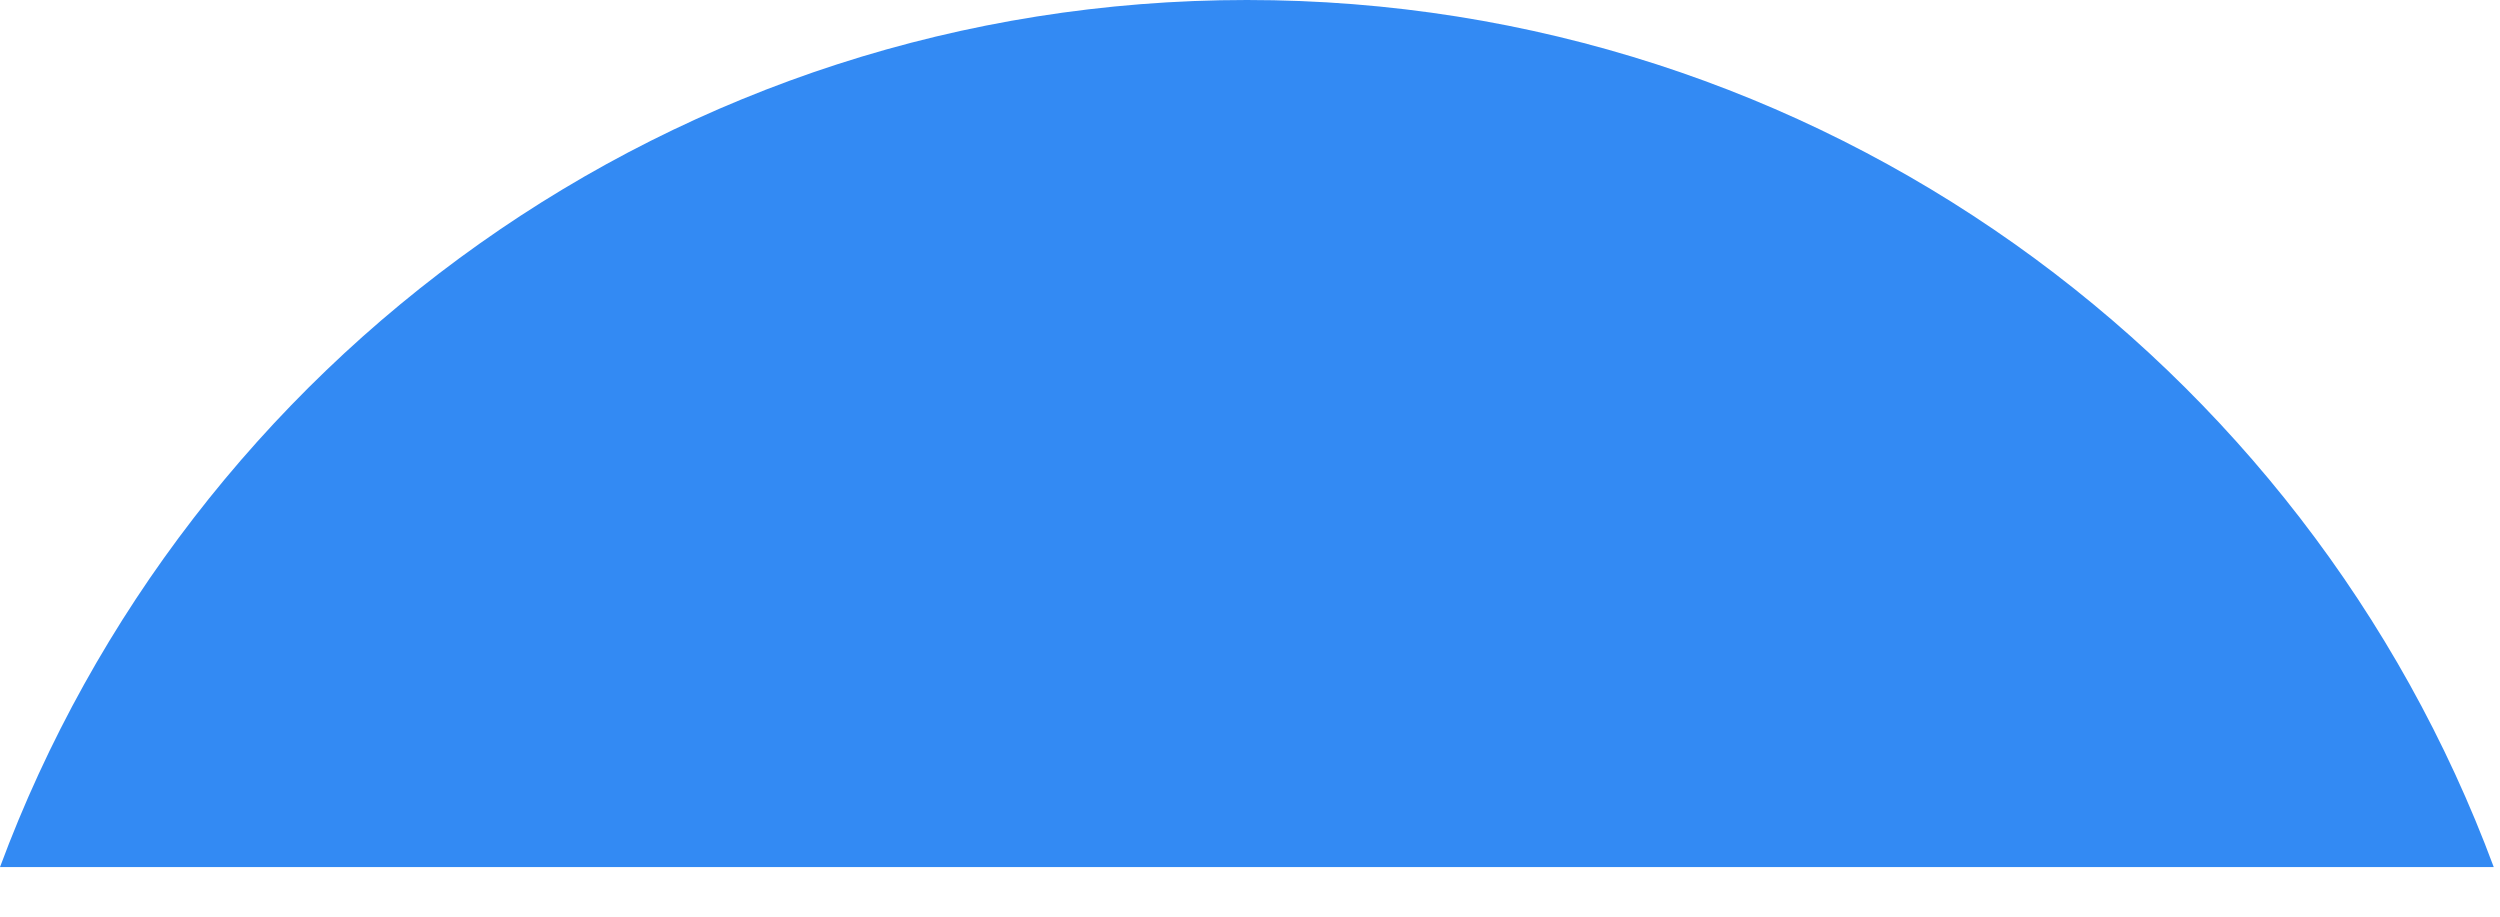 <?xml version="1.0" encoding="utf-8"?>
<svg xmlns="http://www.w3.org/2000/svg" fill="none" height="100%" overflow="visible" preserveAspectRatio="none" style="display: block;" viewBox="0 0 30 11" width="100%">
<path d="M0 10.405H29.925C27.671 4.33 21.823 0 14.963 0C8.102 0 2.254 4.33 0 10.405Z" fill="#338AF3" id="Vector"/>
</svg>